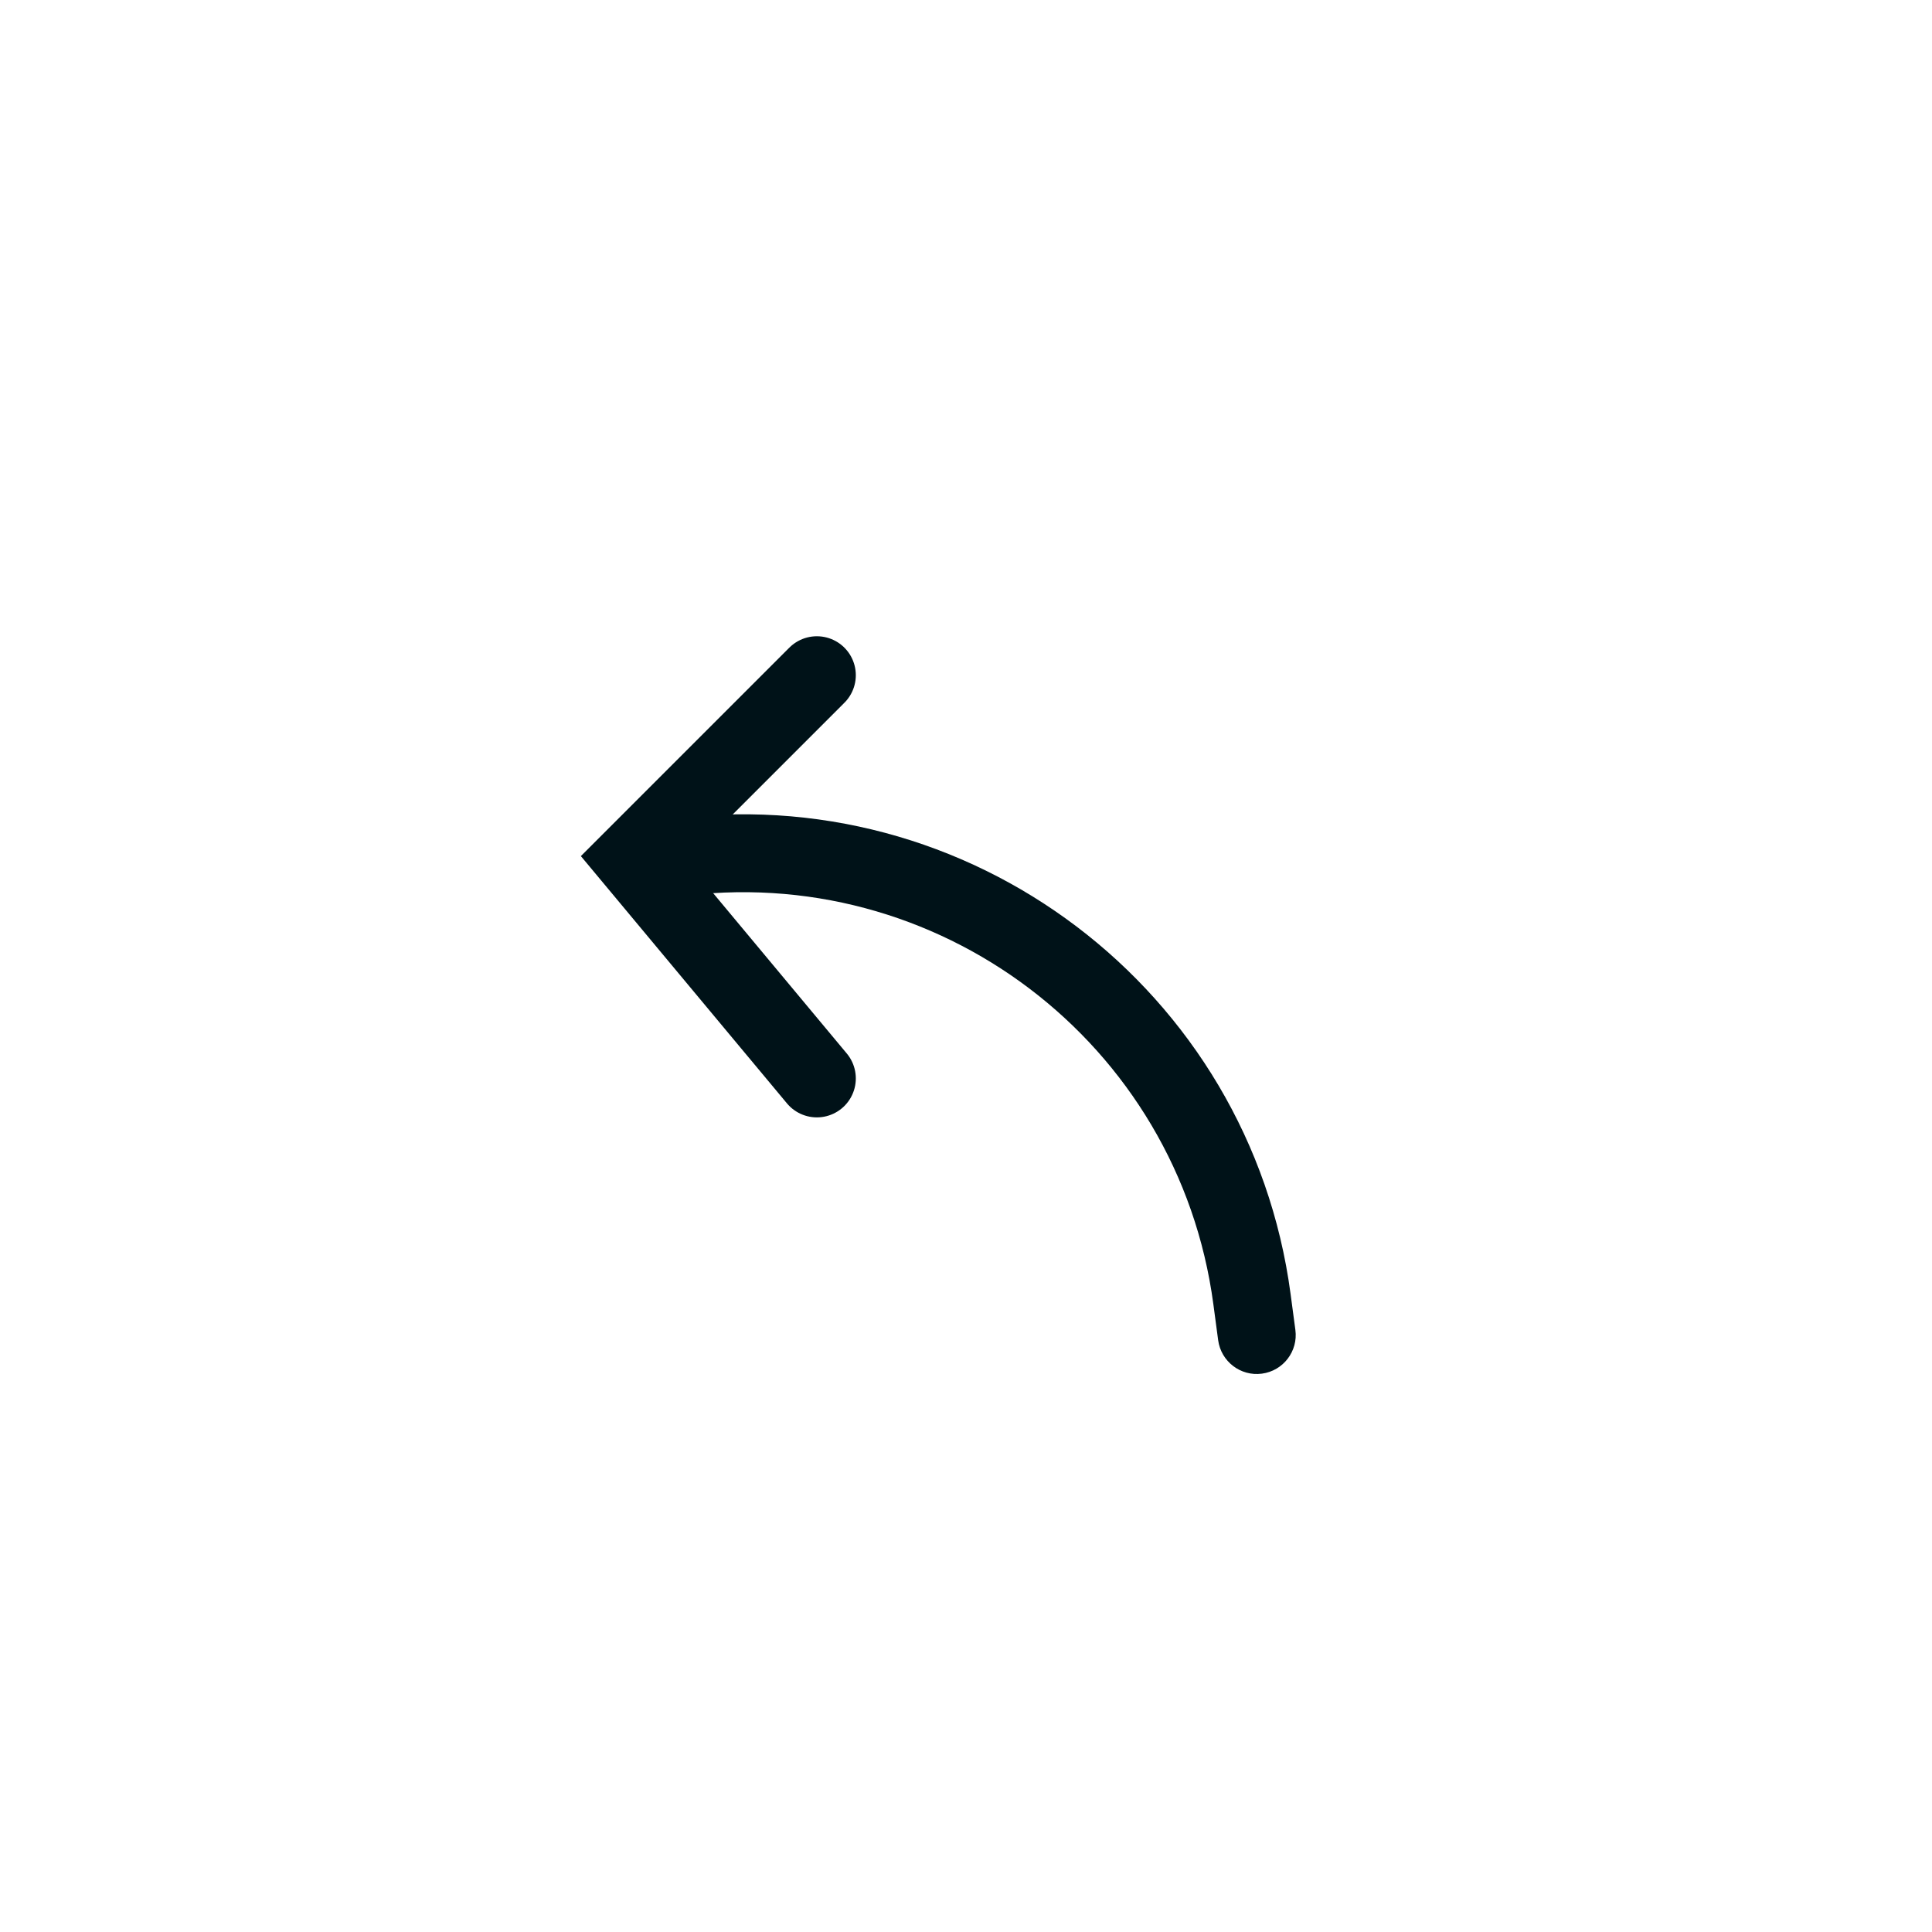 <?xml version="1.0" encoding="UTF-8"?> <svg xmlns="http://www.w3.org/2000/svg" width="31" height="31" viewBox="0 0 31 31" fill="none"><path d="M13.107 10.834L10.166 13.775L13.107 17.304" stroke="#001218" stroke-width="1.25" stroke-linecap="round"></path><path d="M20.785 21.339C20.831 21.681 20.59 21.996 20.248 22.041C19.906 22.087 19.592 21.846 19.546 21.504L20.785 21.339ZM19.546 21.504L19.469 20.927L20.708 20.762L20.785 21.339L19.546 21.504ZM19.469 20.927C18.909 16.73 15.034 13.795 10.842 14.393L10.665 13.156C15.545 12.459 20.057 15.876 20.708 20.762L19.469 20.927Z" fill="#001218"></path></svg> 